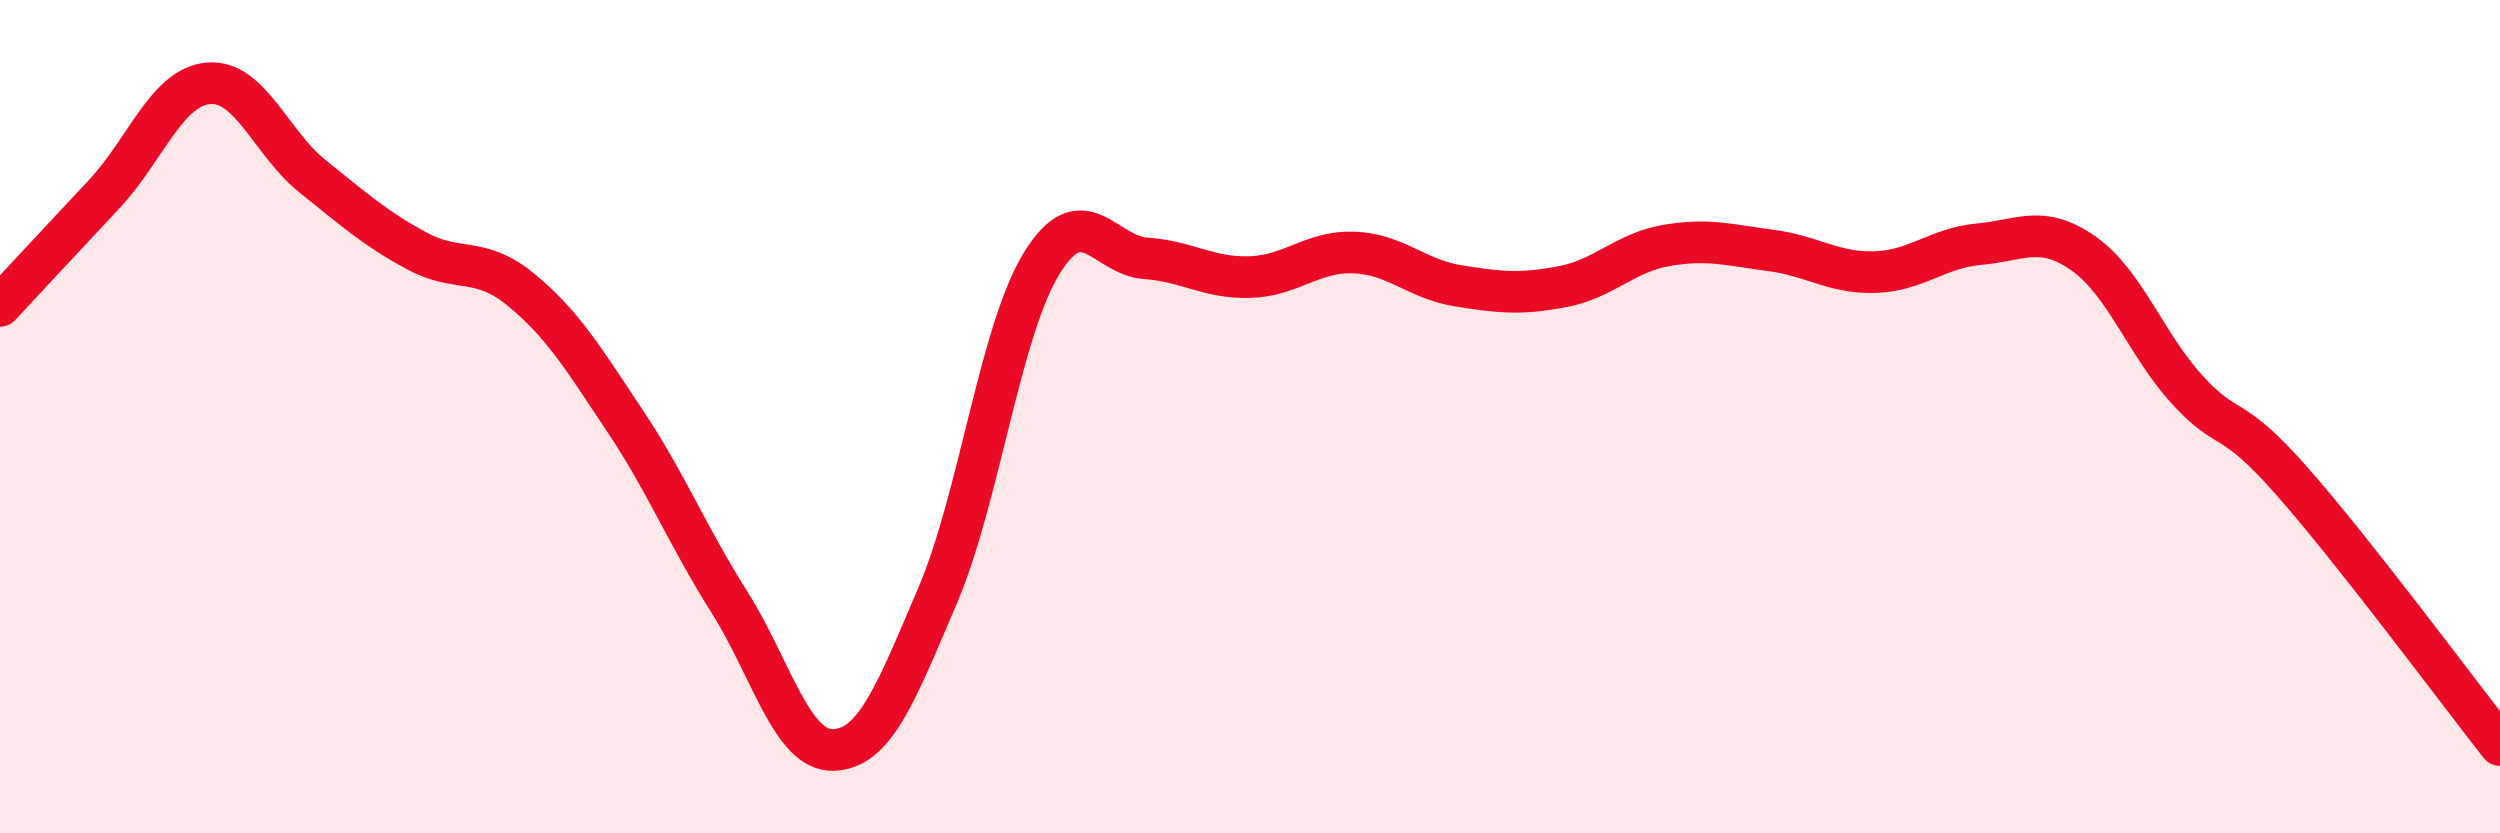 
    <svg width="60" height="20" viewBox="0 0 60 20" xmlns="http://www.w3.org/2000/svg">
      <path
        d="M 0,7.34 C 0.5,6.8 1.5,5.73 2.5,4.66 C 3.5,3.59 4,2.09 5,2 C 6,1.91 6.5,3.43 7.5,4.23 C 8.5,5.03 9,5.48 10,6.02 C 11,6.56 11.5,6.13 12.5,6.95 C 13.5,7.77 14,8.6 15,10.1 C 16,11.6 16.5,12.86 17.5,14.44 C 18.5,16.02 19,18.03 20,18 C 21,17.97 21.5,16.64 22.5,14.3 C 23.5,11.96 24,7.94 25,6.32 C 26,4.7 26.5,6.13 27.5,6.2 C 28.5,6.27 29,6.68 30,6.65 C 31,6.62 31.5,6.02 32.5,6.06 C 33.5,6.1 34,6.7 35,6.86 C 36,7.02 36.5,7.07 37.5,6.88 C 38.5,6.69 39,6.06 40,5.89 C 41,5.72 41.5,5.88 42.5,6.01 C 43.5,6.14 44,6.56 45,6.53 C 46,6.5 46.5,5.95 47.5,5.86 C 48.5,5.77 49,5.38 50,6.08 C 51,6.78 51.5,8.27 52.5,9.36 C 53.5,10.45 53.5,9.84 55,11.54 C 56.5,13.24 59,16.61 60,17.88L60 20L0 20Z"
        fill="#EB0A25"
        opacity="0.1"
        stroke-linecap="round"
        stroke-linejoin="round"
      />
      <path
        d="M 0,7.34 C 0.5,6.8 1.5,5.73 2.5,4.66 C 3.5,3.59 4,2.09 5,2 C 6,1.91 6.5,3.43 7.5,4.23 C 8.5,5.03 9,5.48 10,6.02 C 11,6.56 11.5,6.13 12.5,6.95 C 13.5,7.77 14,8.6 15,10.1 C 16,11.6 16.5,12.86 17.5,14.44 C 18.5,16.02 19,18.03 20,18 C 21,17.97 21.5,16.64 22.5,14.3 C 23.5,11.96 24,7.94 25,6.32 C 26,4.7 26.5,6.13 27.5,6.2 C 28.5,6.27 29,6.68 30,6.65 C 31,6.62 31.5,6.02 32.5,6.06 C 33.5,6.1 34,6.7 35,6.86 C 36,7.02 36.5,7.07 37.5,6.88 C 38.5,6.69 39,6.06 40,5.89 C 41,5.72 41.5,5.88 42.5,6.01 C 43.5,6.14 44,6.56 45,6.53 C 46,6.5 46.5,5.95 47.5,5.86 C 48.5,5.77 49,5.38 50,6.08 C 51,6.78 51.5,8.27 52.5,9.36 C 53.5,10.45 53.5,9.84 55,11.54 C 56.5,13.24 59,16.61 60,17.88"
        stroke="#EB0A25"
        stroke-width="1"
        fill="none"
        stroke-linecap="round"
        stroke-linejoin="round"
      />
    </svg>
  